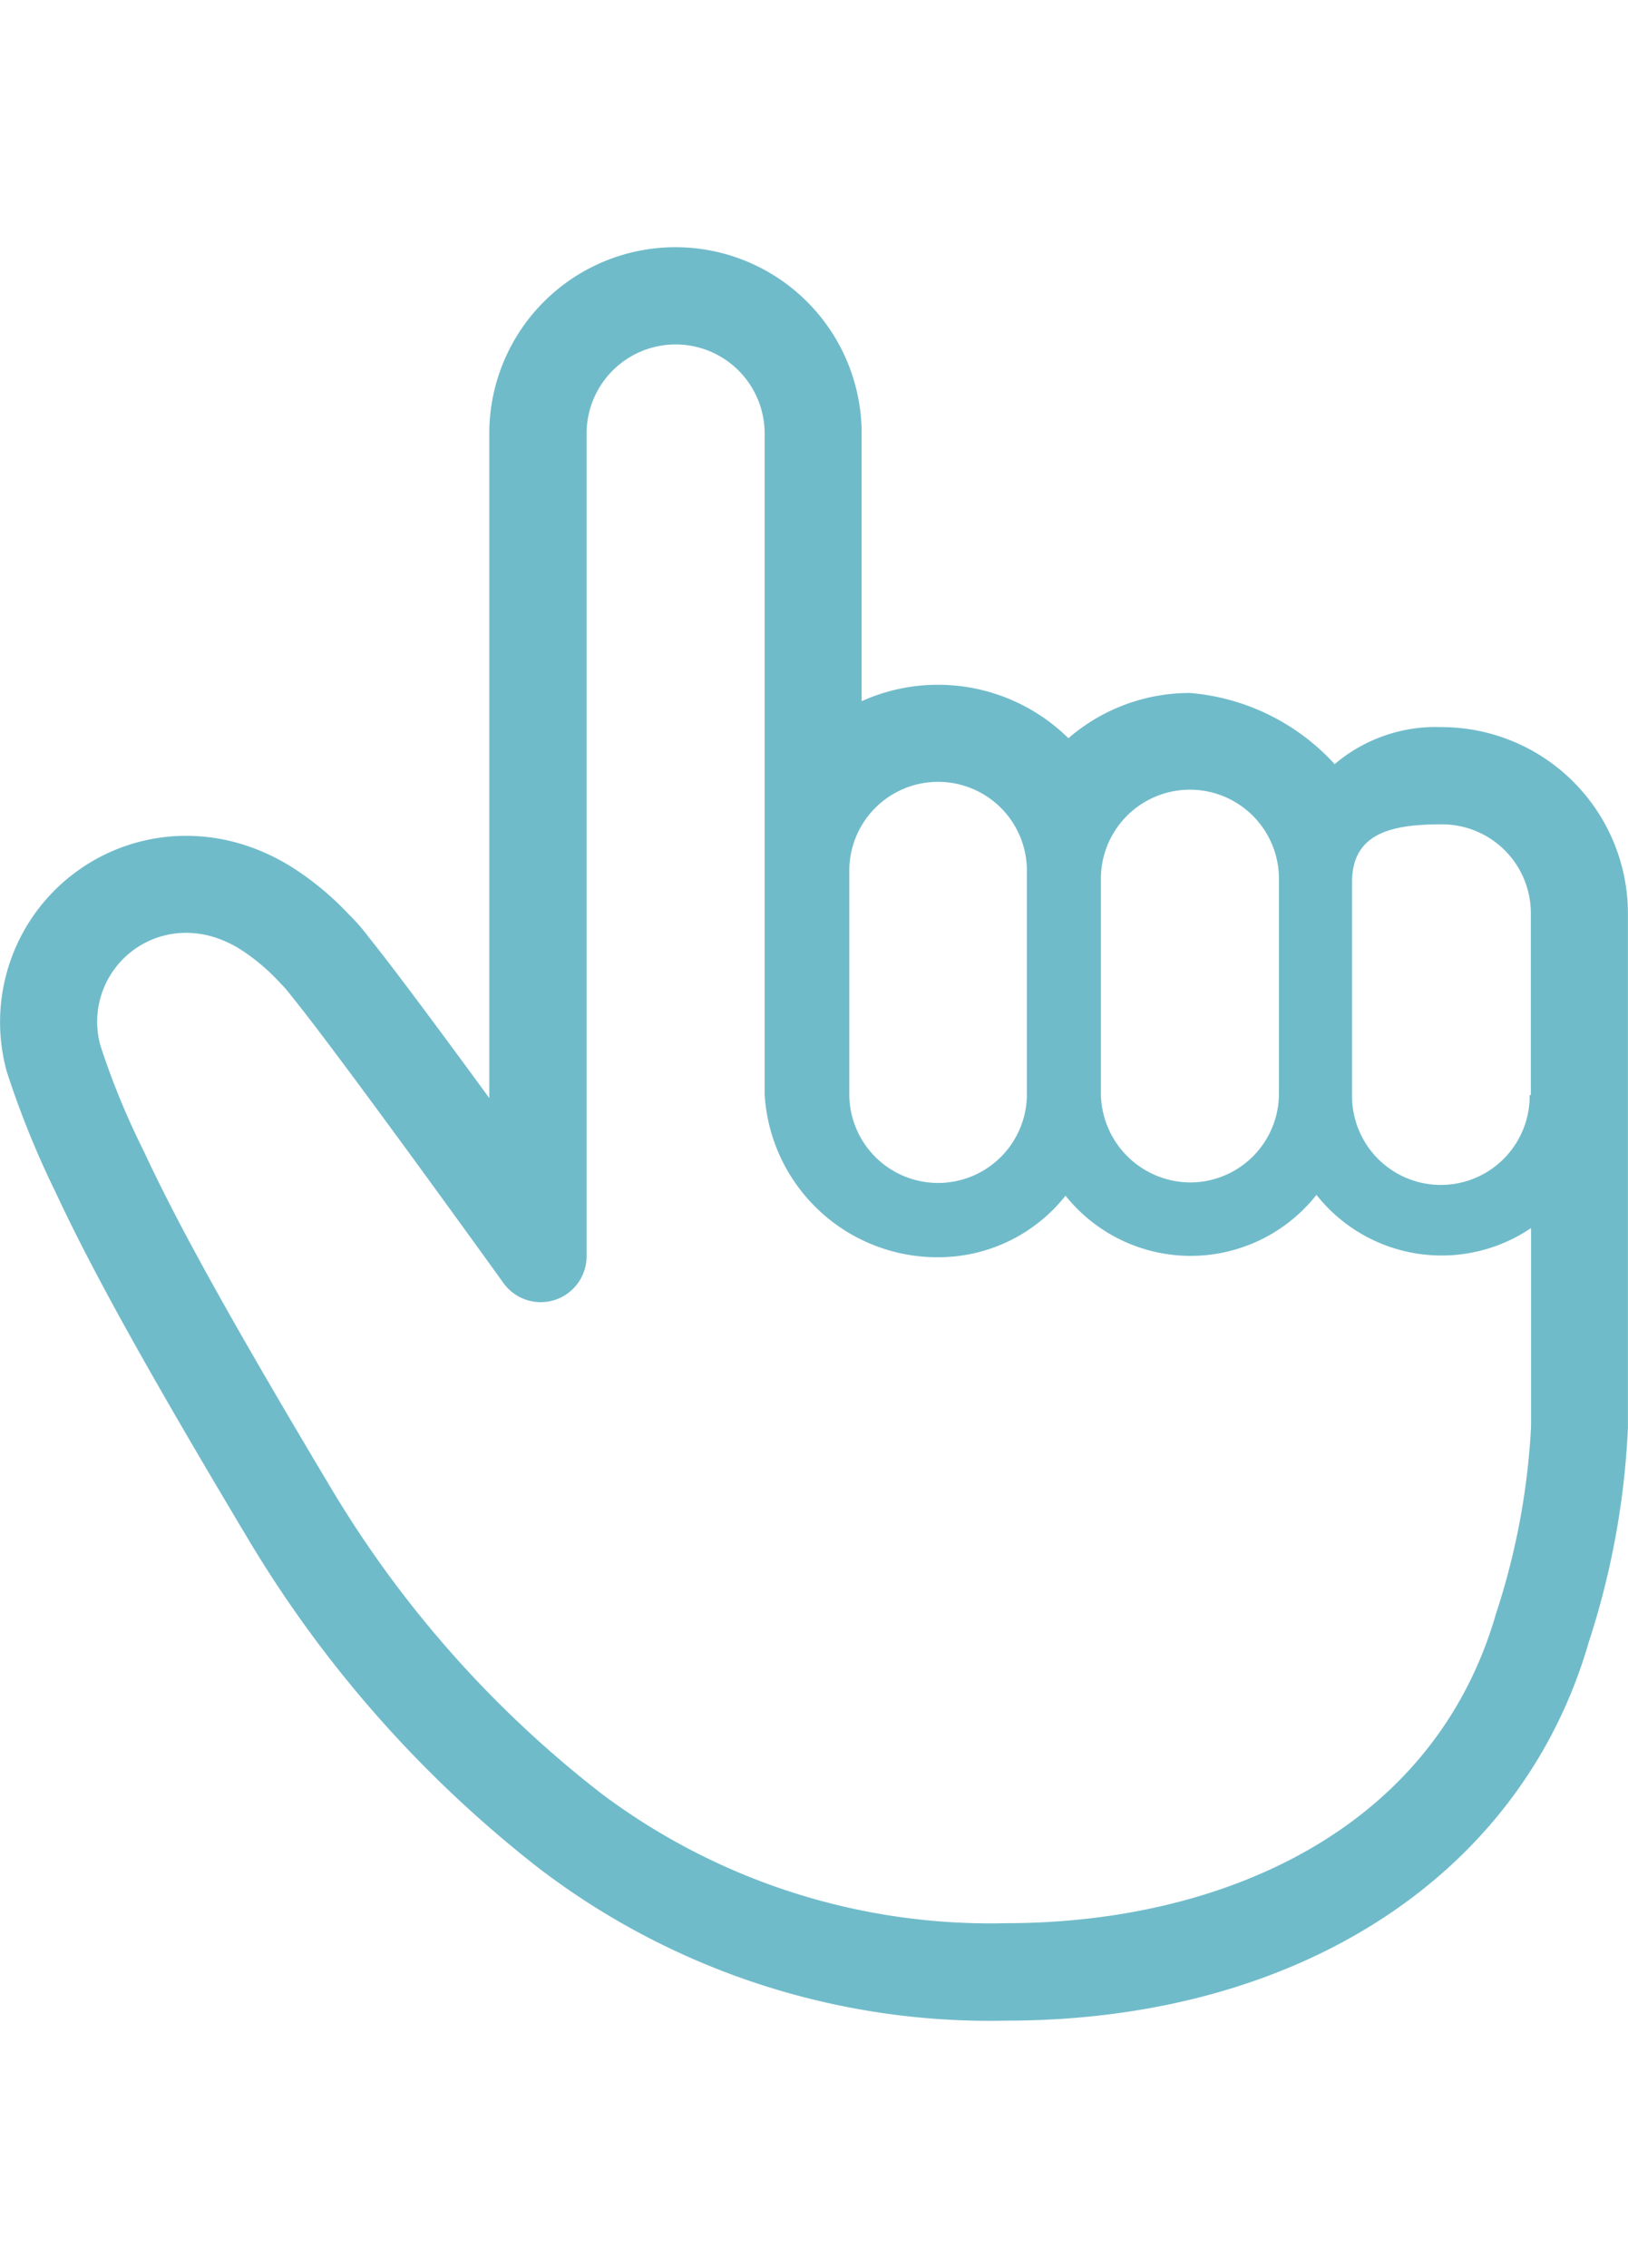 <svg xmlns="http://www.w3.org/2000/svg" width="22" height="30.62" viewBox="0 0 22 30.62">
  <g id="指差しの手のイラスト" transform="translate(-20.773 3.338)">
    <path id="パス_8" data-name="パス 8" d="M40.257,6.48a2.11,2.11,0,0,0-1.448.5,2.981,2.981,0,0,0-1.956-.961,2.507,2.507,0,0,0-1.642.611,2.512,2.512,0,0,0-2.794-.5V2.516a2.516,2.516,0,1,0-5.032,0v8.973c-.609-.832-1.274-1.731-1.634-2.179a2.559,2.559,0,0,0-.22-.257h0l-.006-.006h0l-.035-.036,0,0-.014-.014a3.982,3.982,0,0,0-.777-.638,2.863,2.863,0,0,0-.606-.282,2.577,2.577,0,0,0-.8-.129H23.25a2.515,2.515,0,0,0-2.386,3.182,12.35,12.35,0,0,0,.661,1.632c.49,1.052,1.238,2.4,2.582,4.649A16.086,16.086,0,0,0,28.071,21.9a10.033,10.033,0,0,0,6.3,2.046c3.947,0,6.965-1.961,7.874-5.118a10.881,10.881,0,0,0,.527-2.887V9A2.519,2.519,0,0,0,40.257,6.48ZM34.372,22.63a8.753,8.753,0,0,1-5.456-1.738,14.828,14.828,0,0,1-3.682-4.157c-1.379-2.308-2.07-3.566-2.518-4.529a10.3,10.3,0,0,1-.586-1.427,1.2,1.2,0,0,1,1.142-1.521h.02a1.262,1.262,0,0,1,.393.064,1.526,1.526,0,0,1,.324.151,2.714,2.714,0,0,1,.527.437l0,0,.043.045c.106.111.141.151.141.151l-.112-.119c.484.548,2.974,4.007,2.974,4.007a.62.62,0,0,0,1.118-.37V2.516a1.2,1.2,0,1,1,2.406,0v8.922a2.337,2.337,0,0,0,2.355,2.2,2.19,2.19,0,0,0,1.711-.831,2.166,2.166,0,0,0,3.391-.011,2.156,2.156,0,0,0,2.9.448v2.684a9.672,9.672,0,0,1-.475,2.527C40.137,21.4,37.253,22.63,34.372,22.63ZM33.45,7.219a1.2,1.2,0,0,1,1.2,1.2v3.016a1.2,1.2,0,1,1-2.4,0V9.352h0v-.93A1.2,1.2,0,0,1,33.45,7.219Zm4.606,2.516v1.693a1.2,1.2,0,0,1-1.193,1.2,1.213,1.213,0,0,1-1.213-1.2v-2.9a1.2,1.2,0,1,1,2.406,0Zm3.4,1.713h-.012a1.2,1.2,0,0,1-2.4.027c0-.016,0-.031,0-.047V8.573c0-.664.539-.78,1.2-.78A1.2,1.2,0,0,1,41.46,9v2.452Z" transform="translate(0 0)" fill="#70bbca"/>
    <rect id="長方形_24" data-name="長方形 24" width="22" height="30.62" transform="translate(20.773 -3.338)" fill="none"/>
  </g>
</svg>
